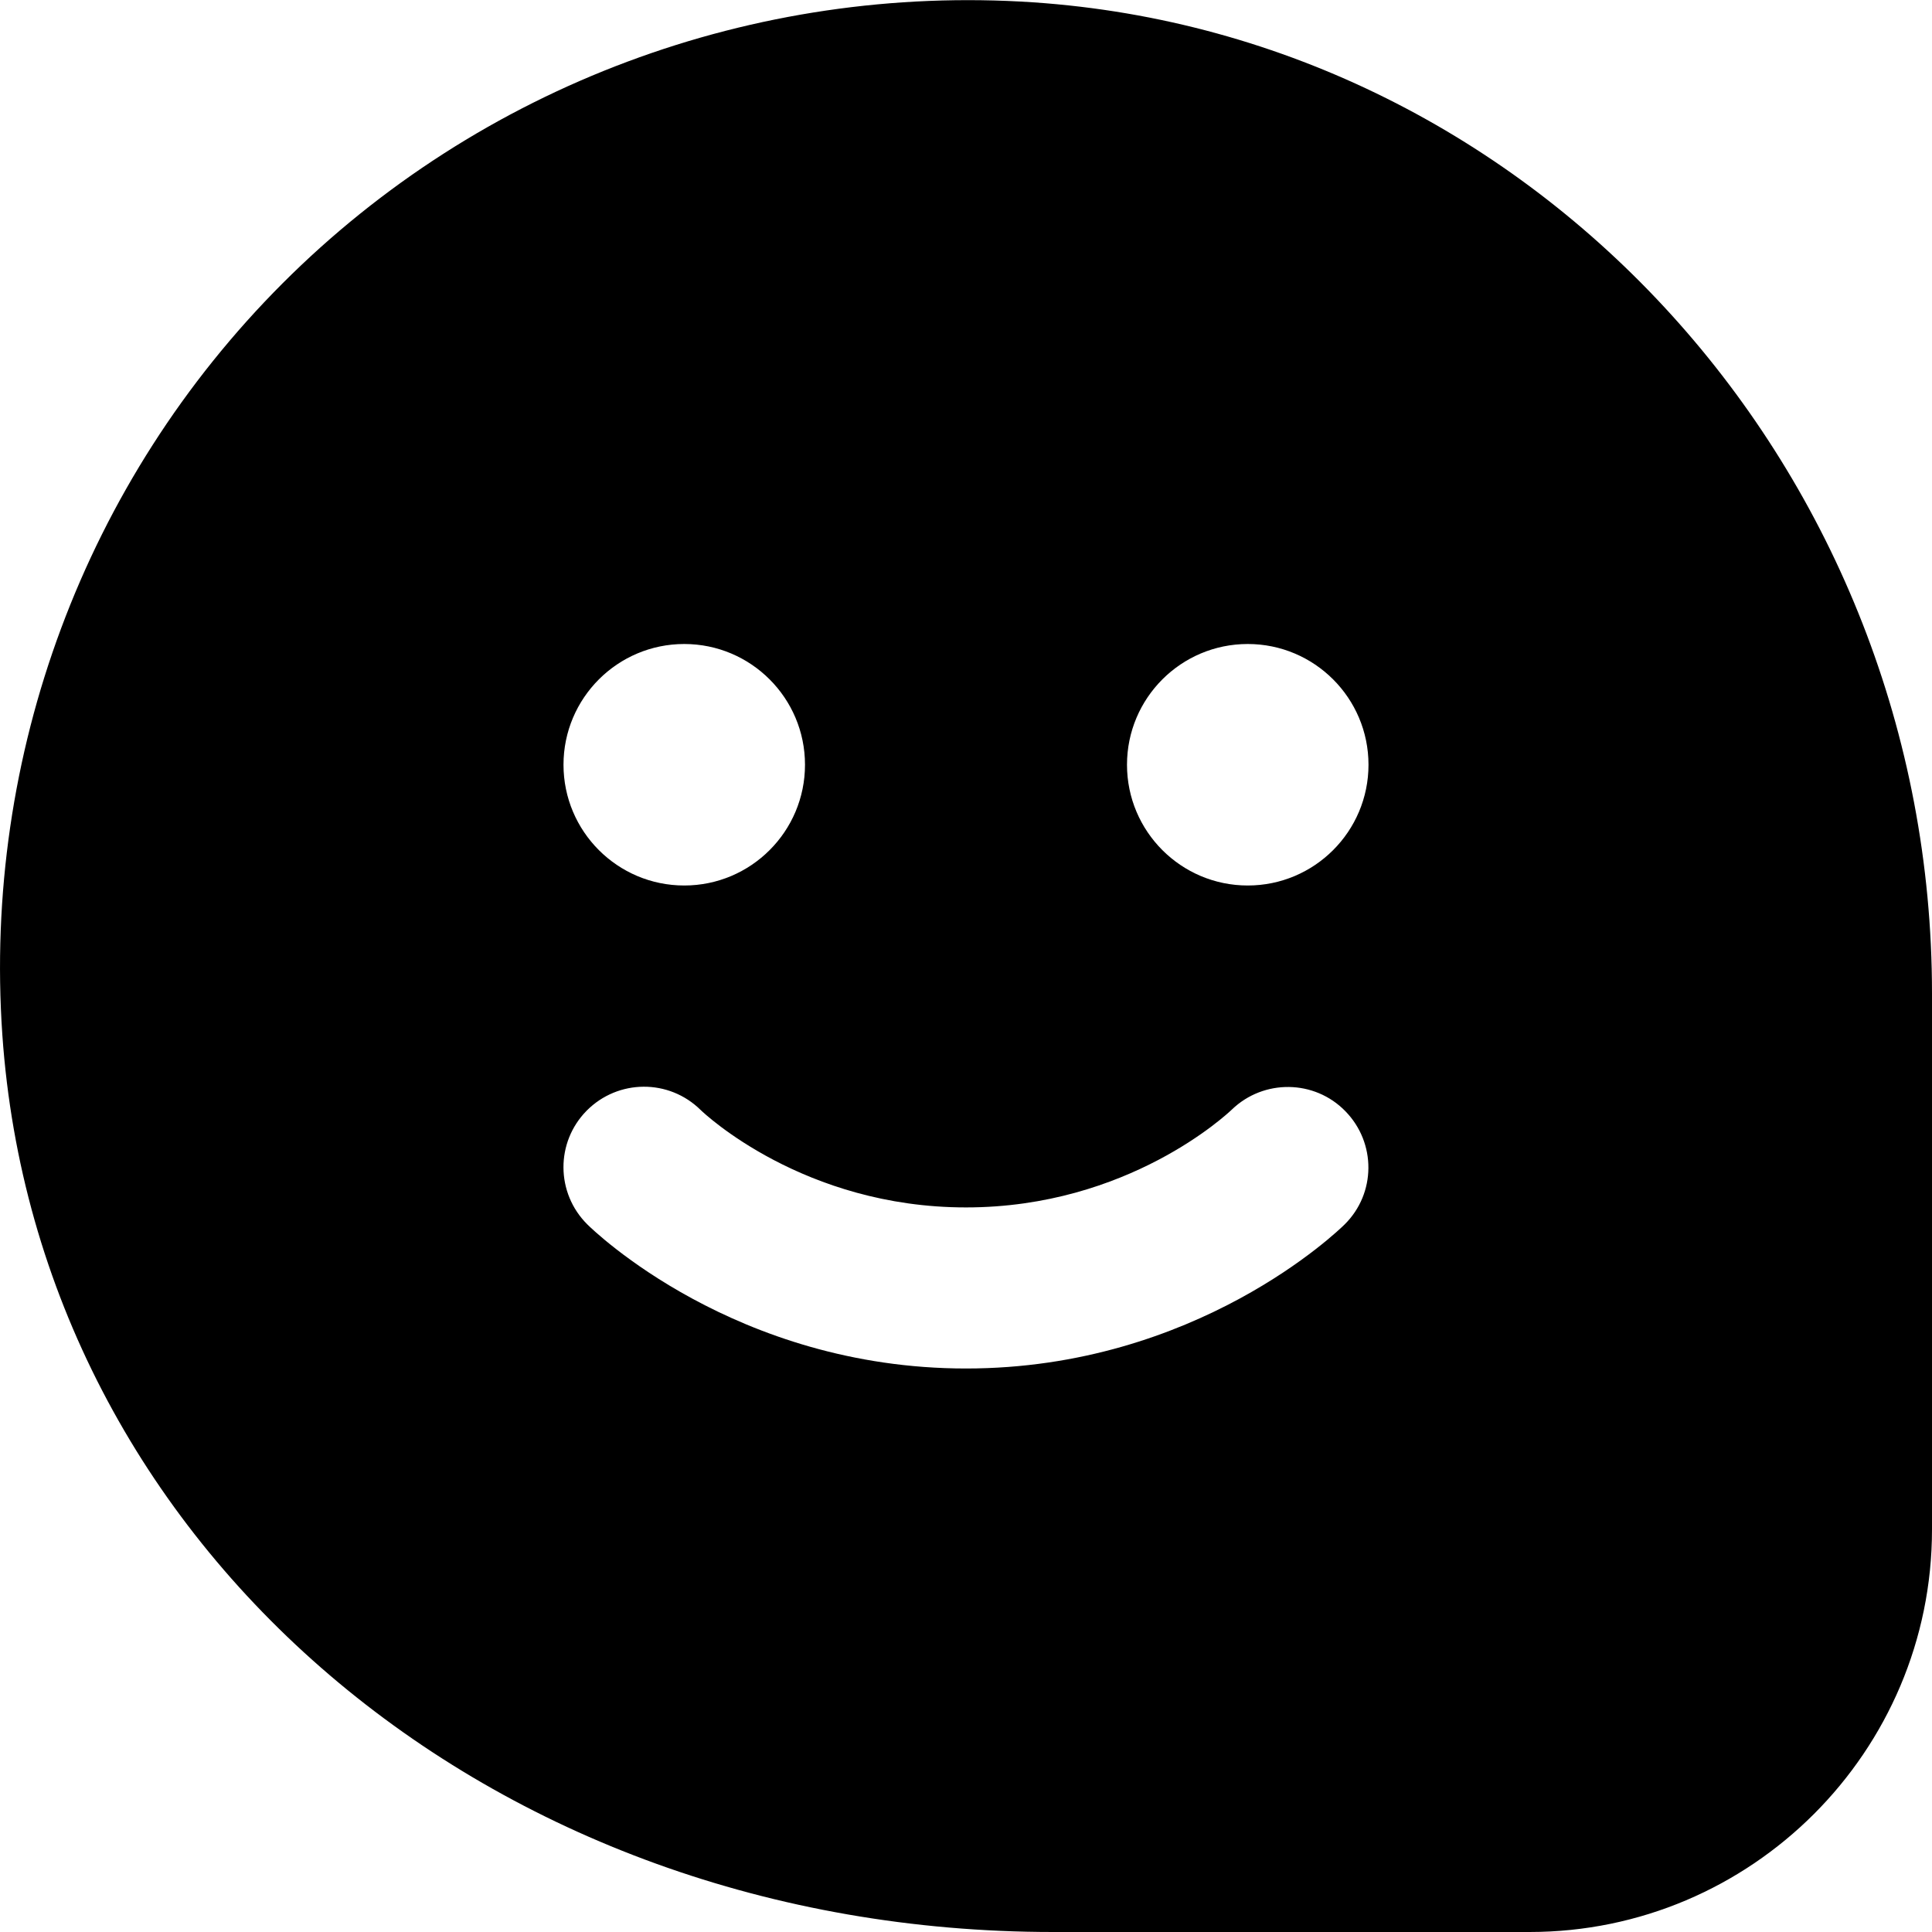 <?xml version="1.0" encoding="UTF-8"?>
<svg xmlns="http://www.w3.org/2000/svg" id="Layer_1" data-name="Layer 1" viewBox="0 0 24 24" width="512" height="512"><path d="m12.836.029c-3.465-.233-6.874,1.036-9.327,3.492C1.057,5.976-.211,9.378.029,12.854c.441,6.354,6.053,11.146,13.054,11.146h5.917c2.757,0,5-2.243,5-5v-6.66C24,5.862,19.097.454,12.836.029Zm-4.336,7.971c.828,0,1.5.672,1.5,1.5s-.672,1.5-1.5,1.5-1.5-.672-1.5-1.5.672-1.5,1.5-1.5Zm8.204,7.21c-.074.073-1.84,1.79-4.704,1.79s-4.63-1.716-4.704-1.79c-.392-.389-.396-1.021-.007-1.414.39-.392,1.021-.396,1.415-.007.046.045,1.28,1.21,3.296,1.21s3.25-1.166,3.302-1.215c.396-.382,1.028-.374,1.411.02.384.393.381,1.02-.009,1.406Zm-1.204-4.21c-.828,0-1.5-.672-1.5-1.5s.672-1.5,1.5-1.5,1.5.672,1.5,1.5-.672,1.5-1.5,1.5Z"/></svg>
